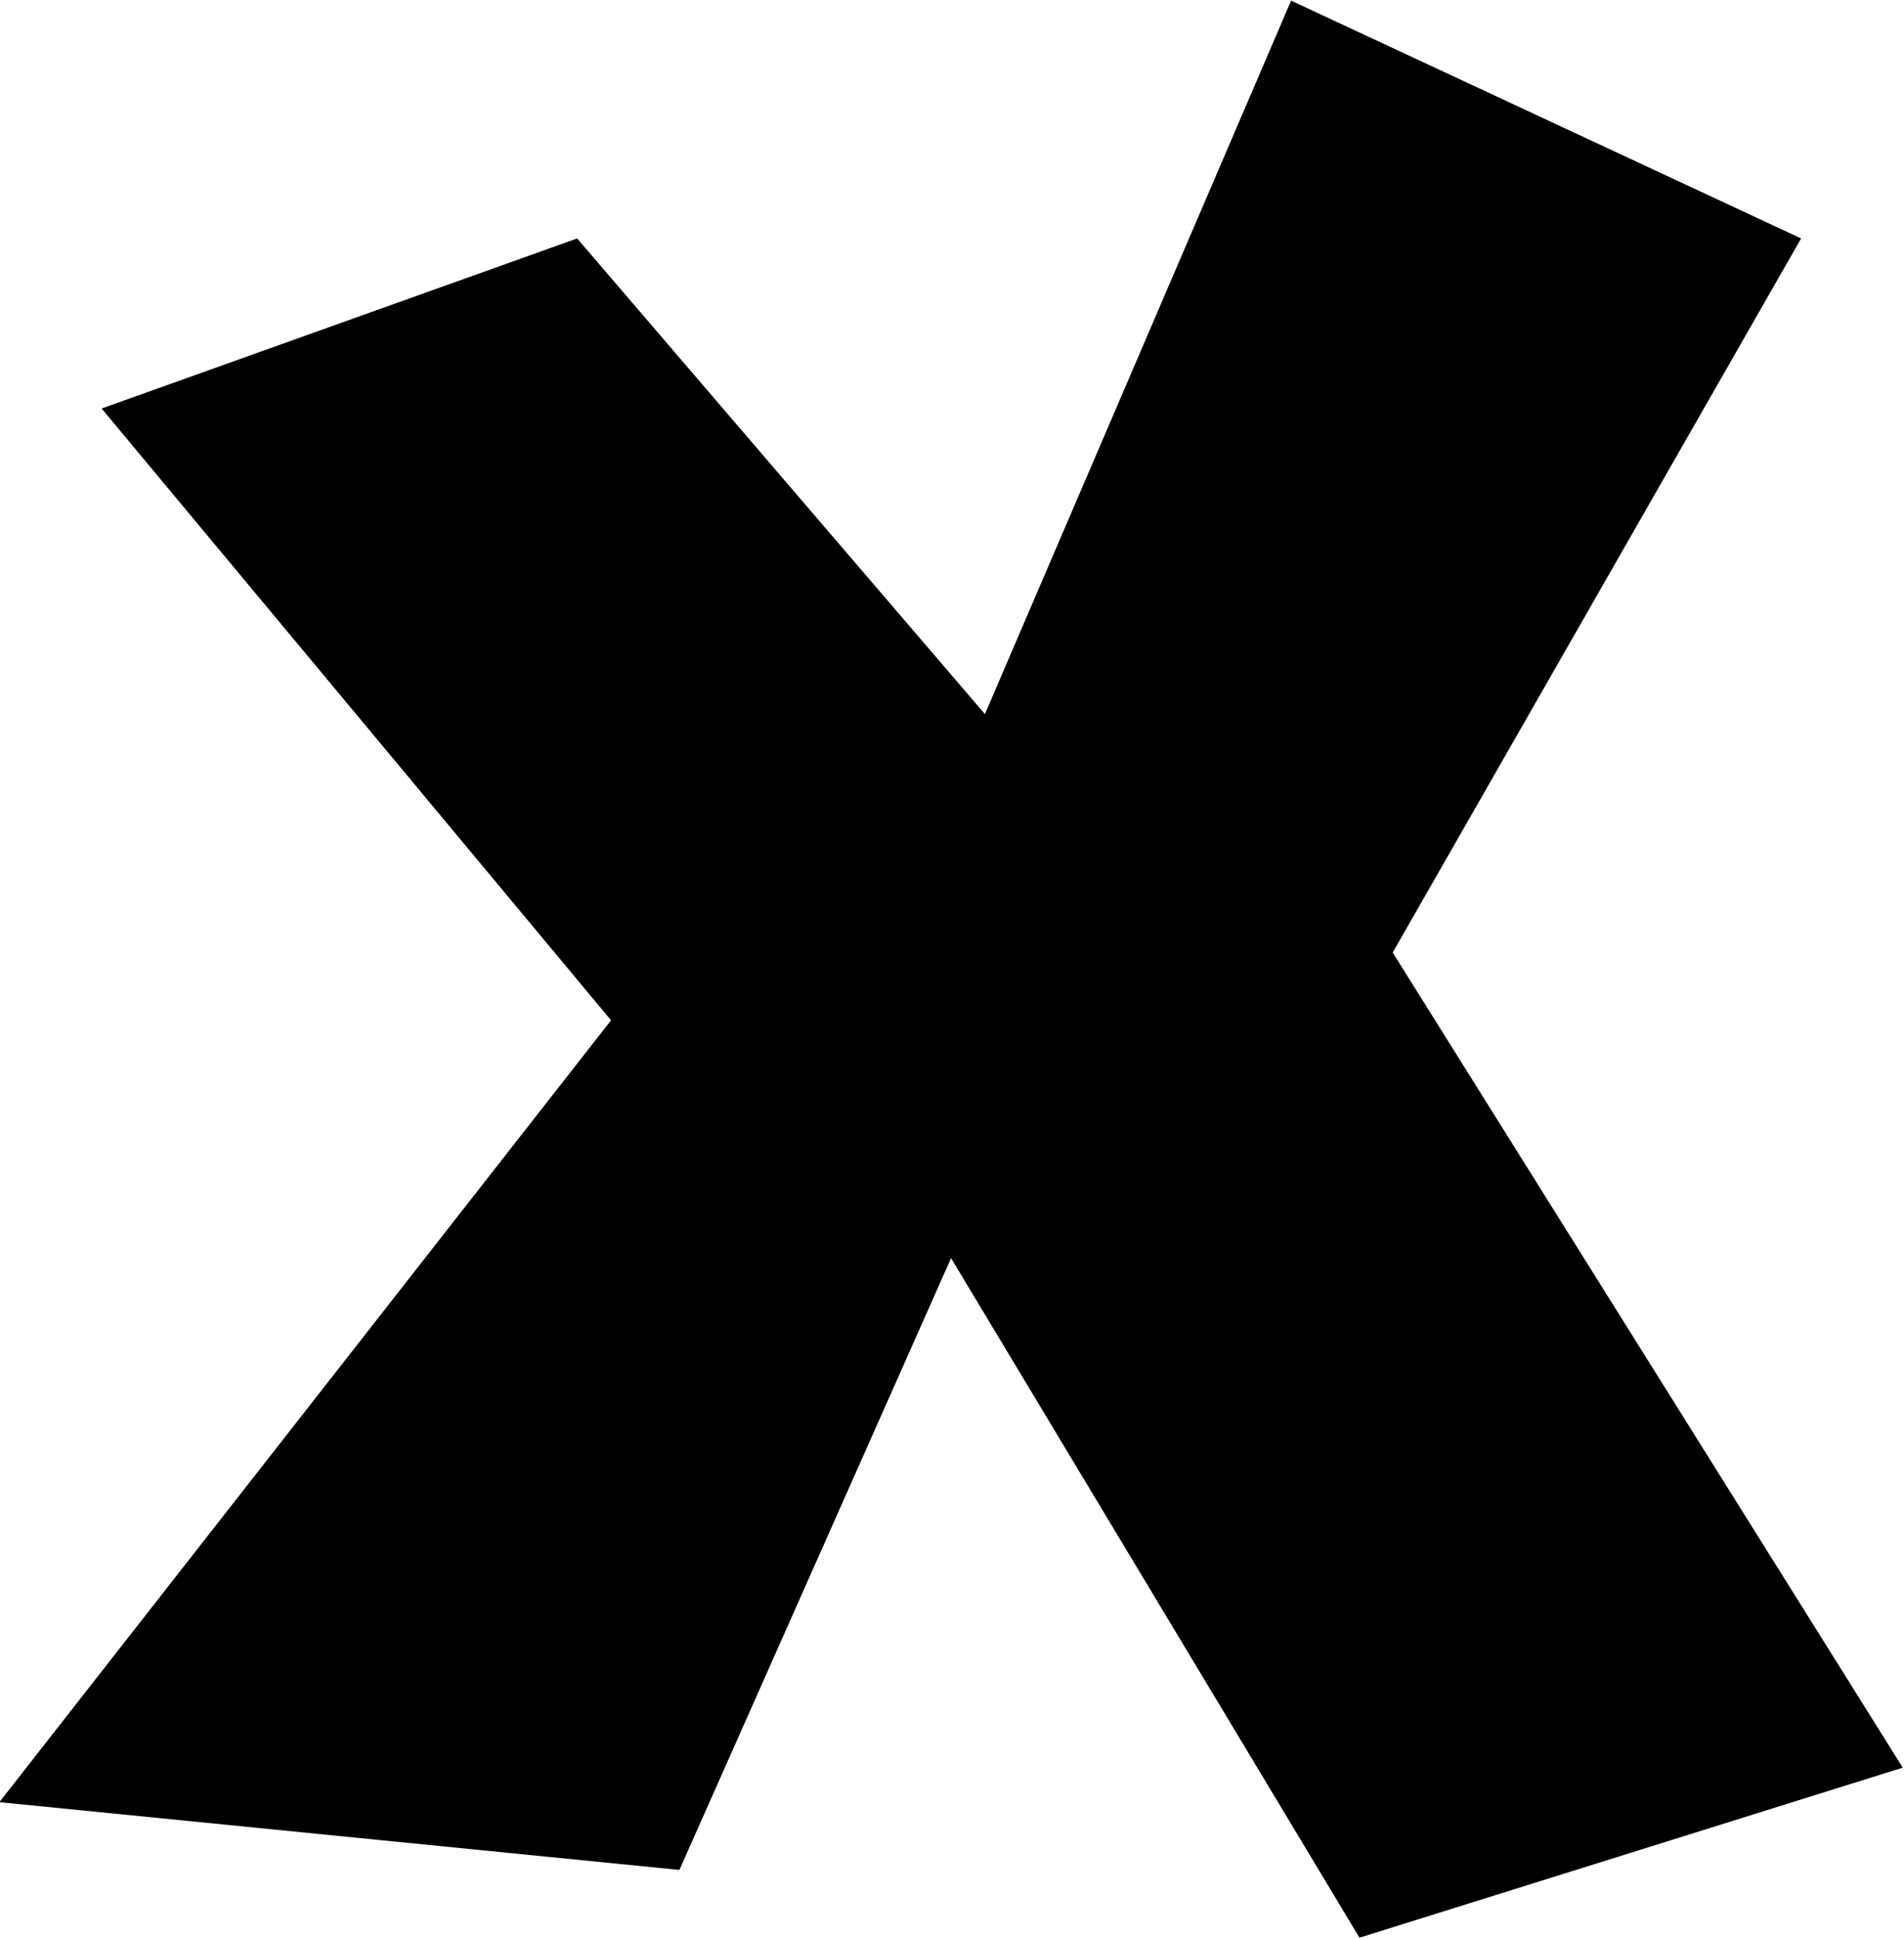 <svg xmlns="http://www.w3.org/2000/svg" fill-rule="evenodd" height="499.01" preserveAspectRatio="none" stroke-linecap="round" viewBox="0 0 3035 3088" width="490.455"><style>.brush0{fill:#fff}.pen0{stroke:#000;stroke-width:1;stroke-linejoin:round}</style><path style="stroke:none;fill:#000" d="M920 380 162 651l812 975L-1 2872l1084 108 433-975 651 1083 866-271-813-1299 651-1138L2058 1l-488 1137-650-758z"/></svg>
